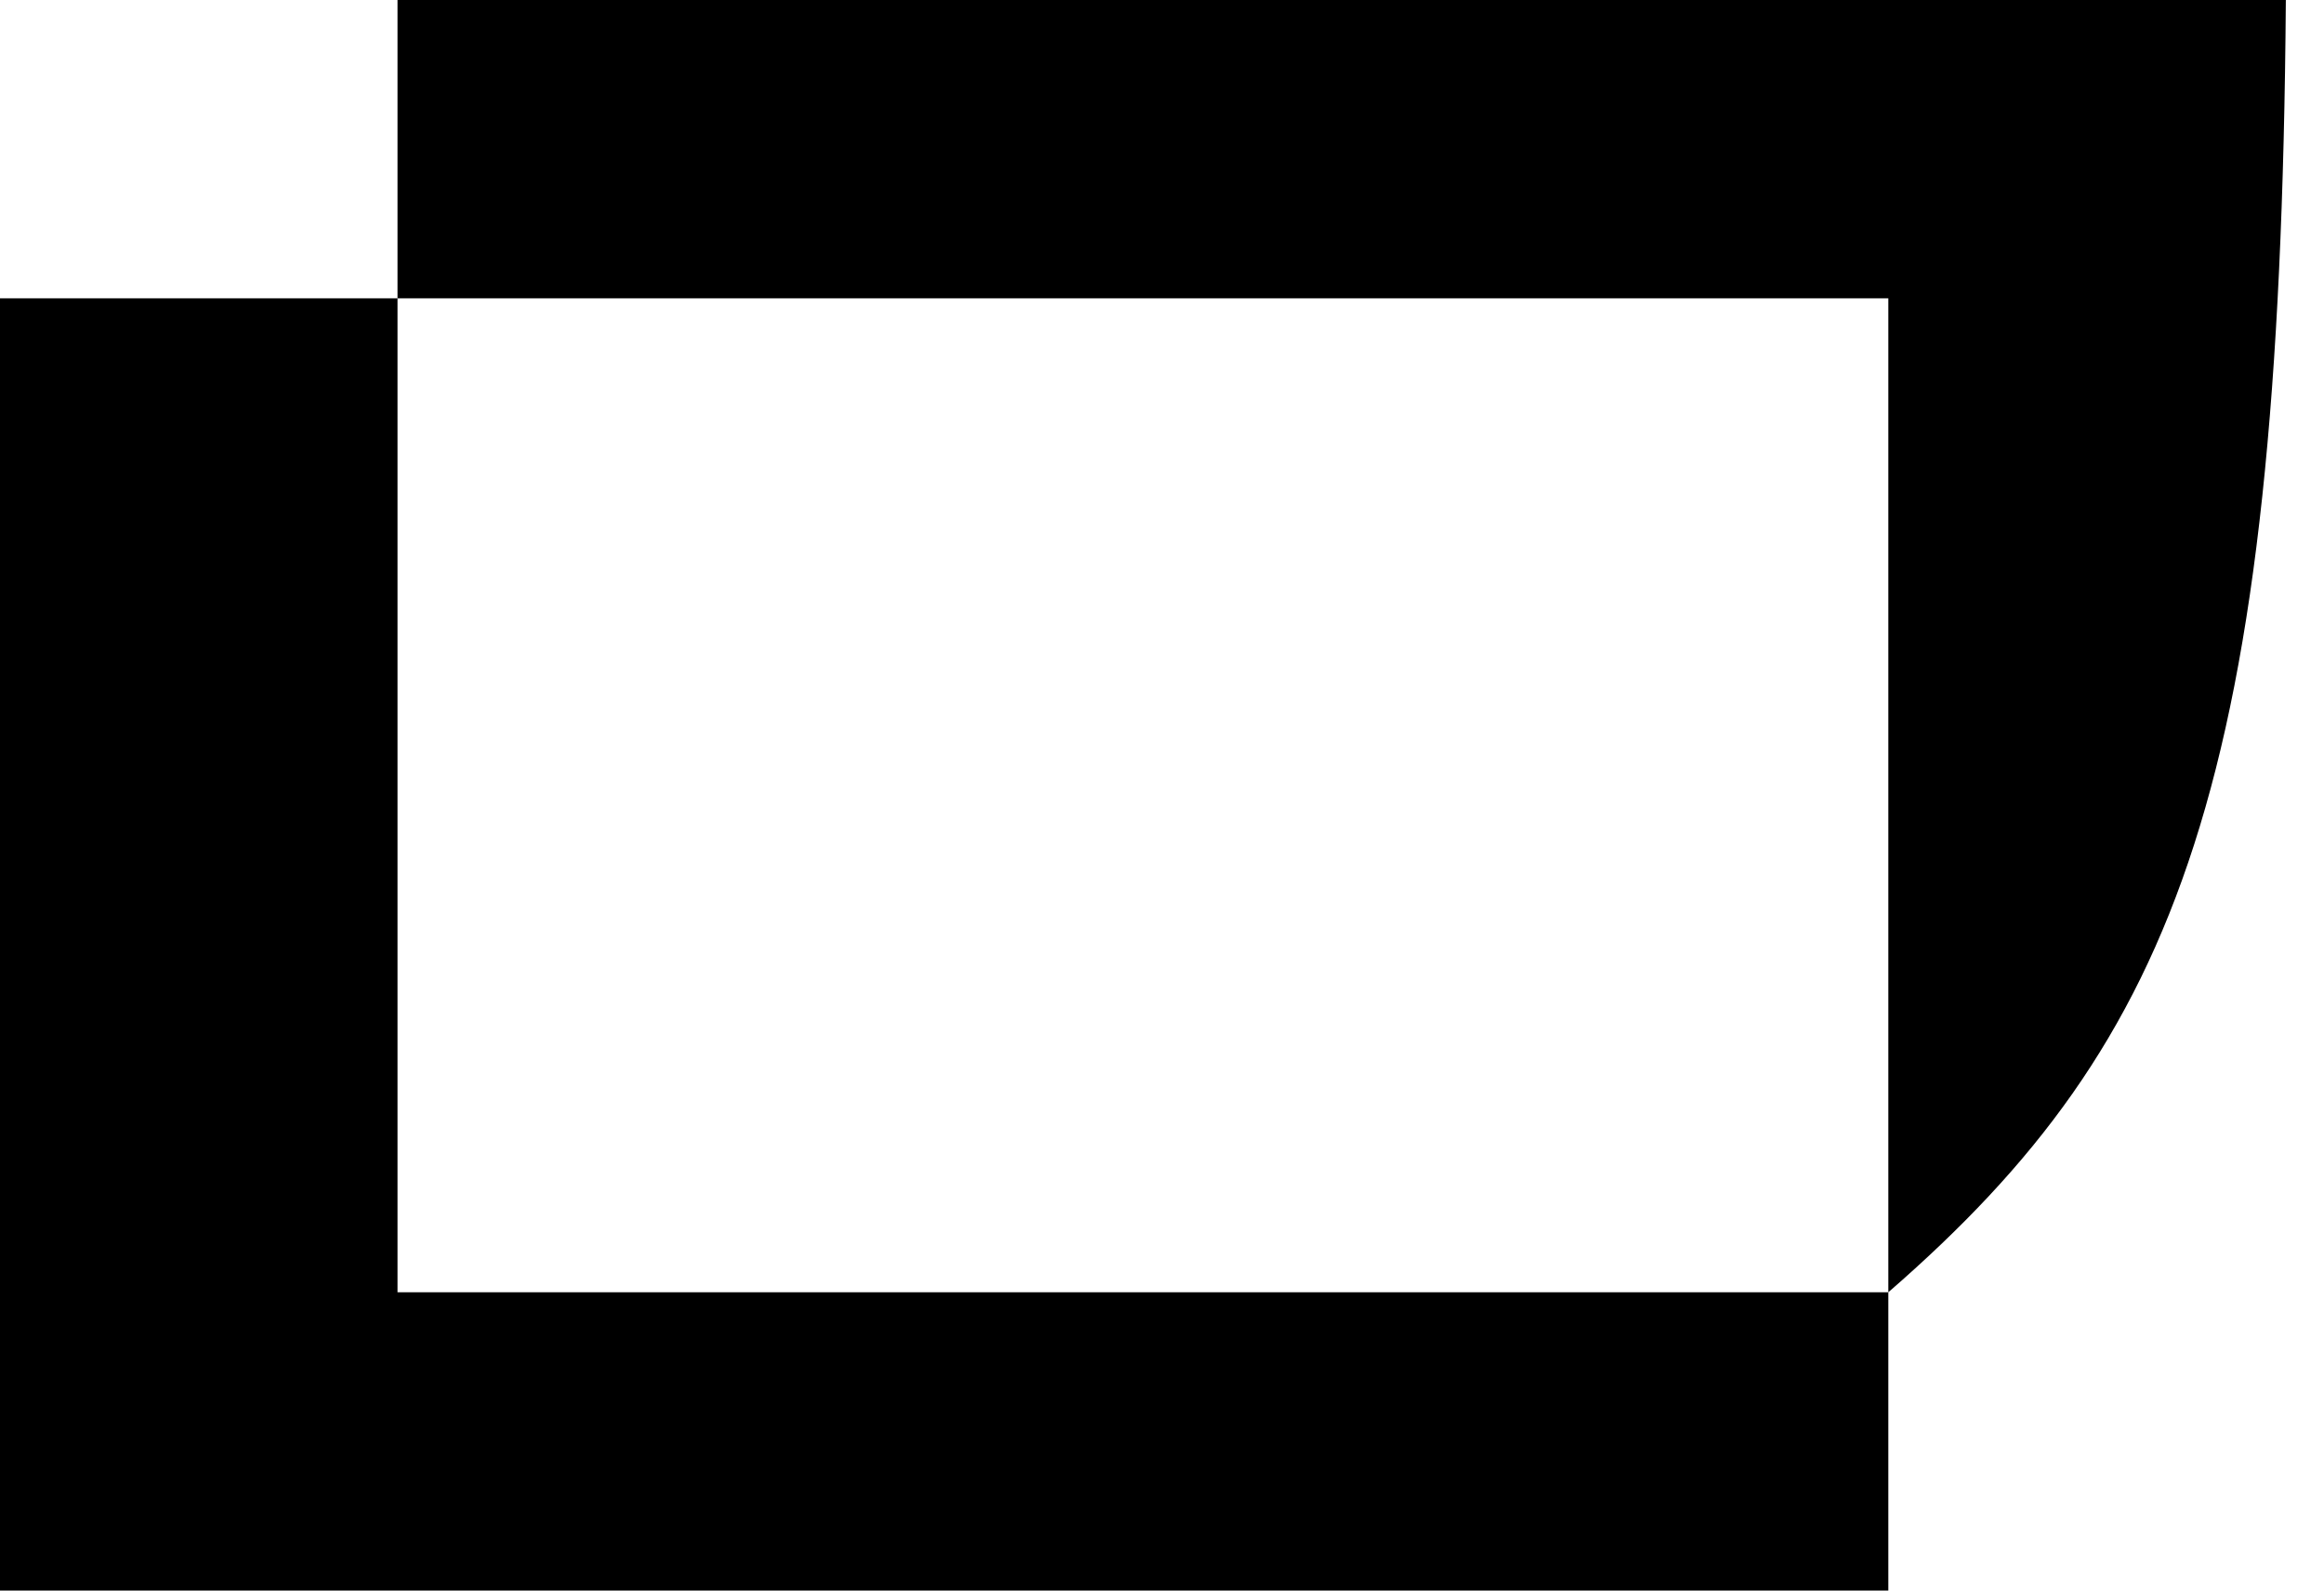 <svg width="19" height="13" viewBox="0 0 19 13" fill="none" xmlns="http://www.w3.org/2000/svg">
    <path fill-rule="evenodd" clip-rule="evenodd" d="M18.688 0H3.25V2.438H0V13H15.438V10.562C17.819 8.494 18.642 6.389 18.688 0ZM15.438 10.562V2.438H3.25V10.562H15.438Z" fill="#000"/>
</svg>
